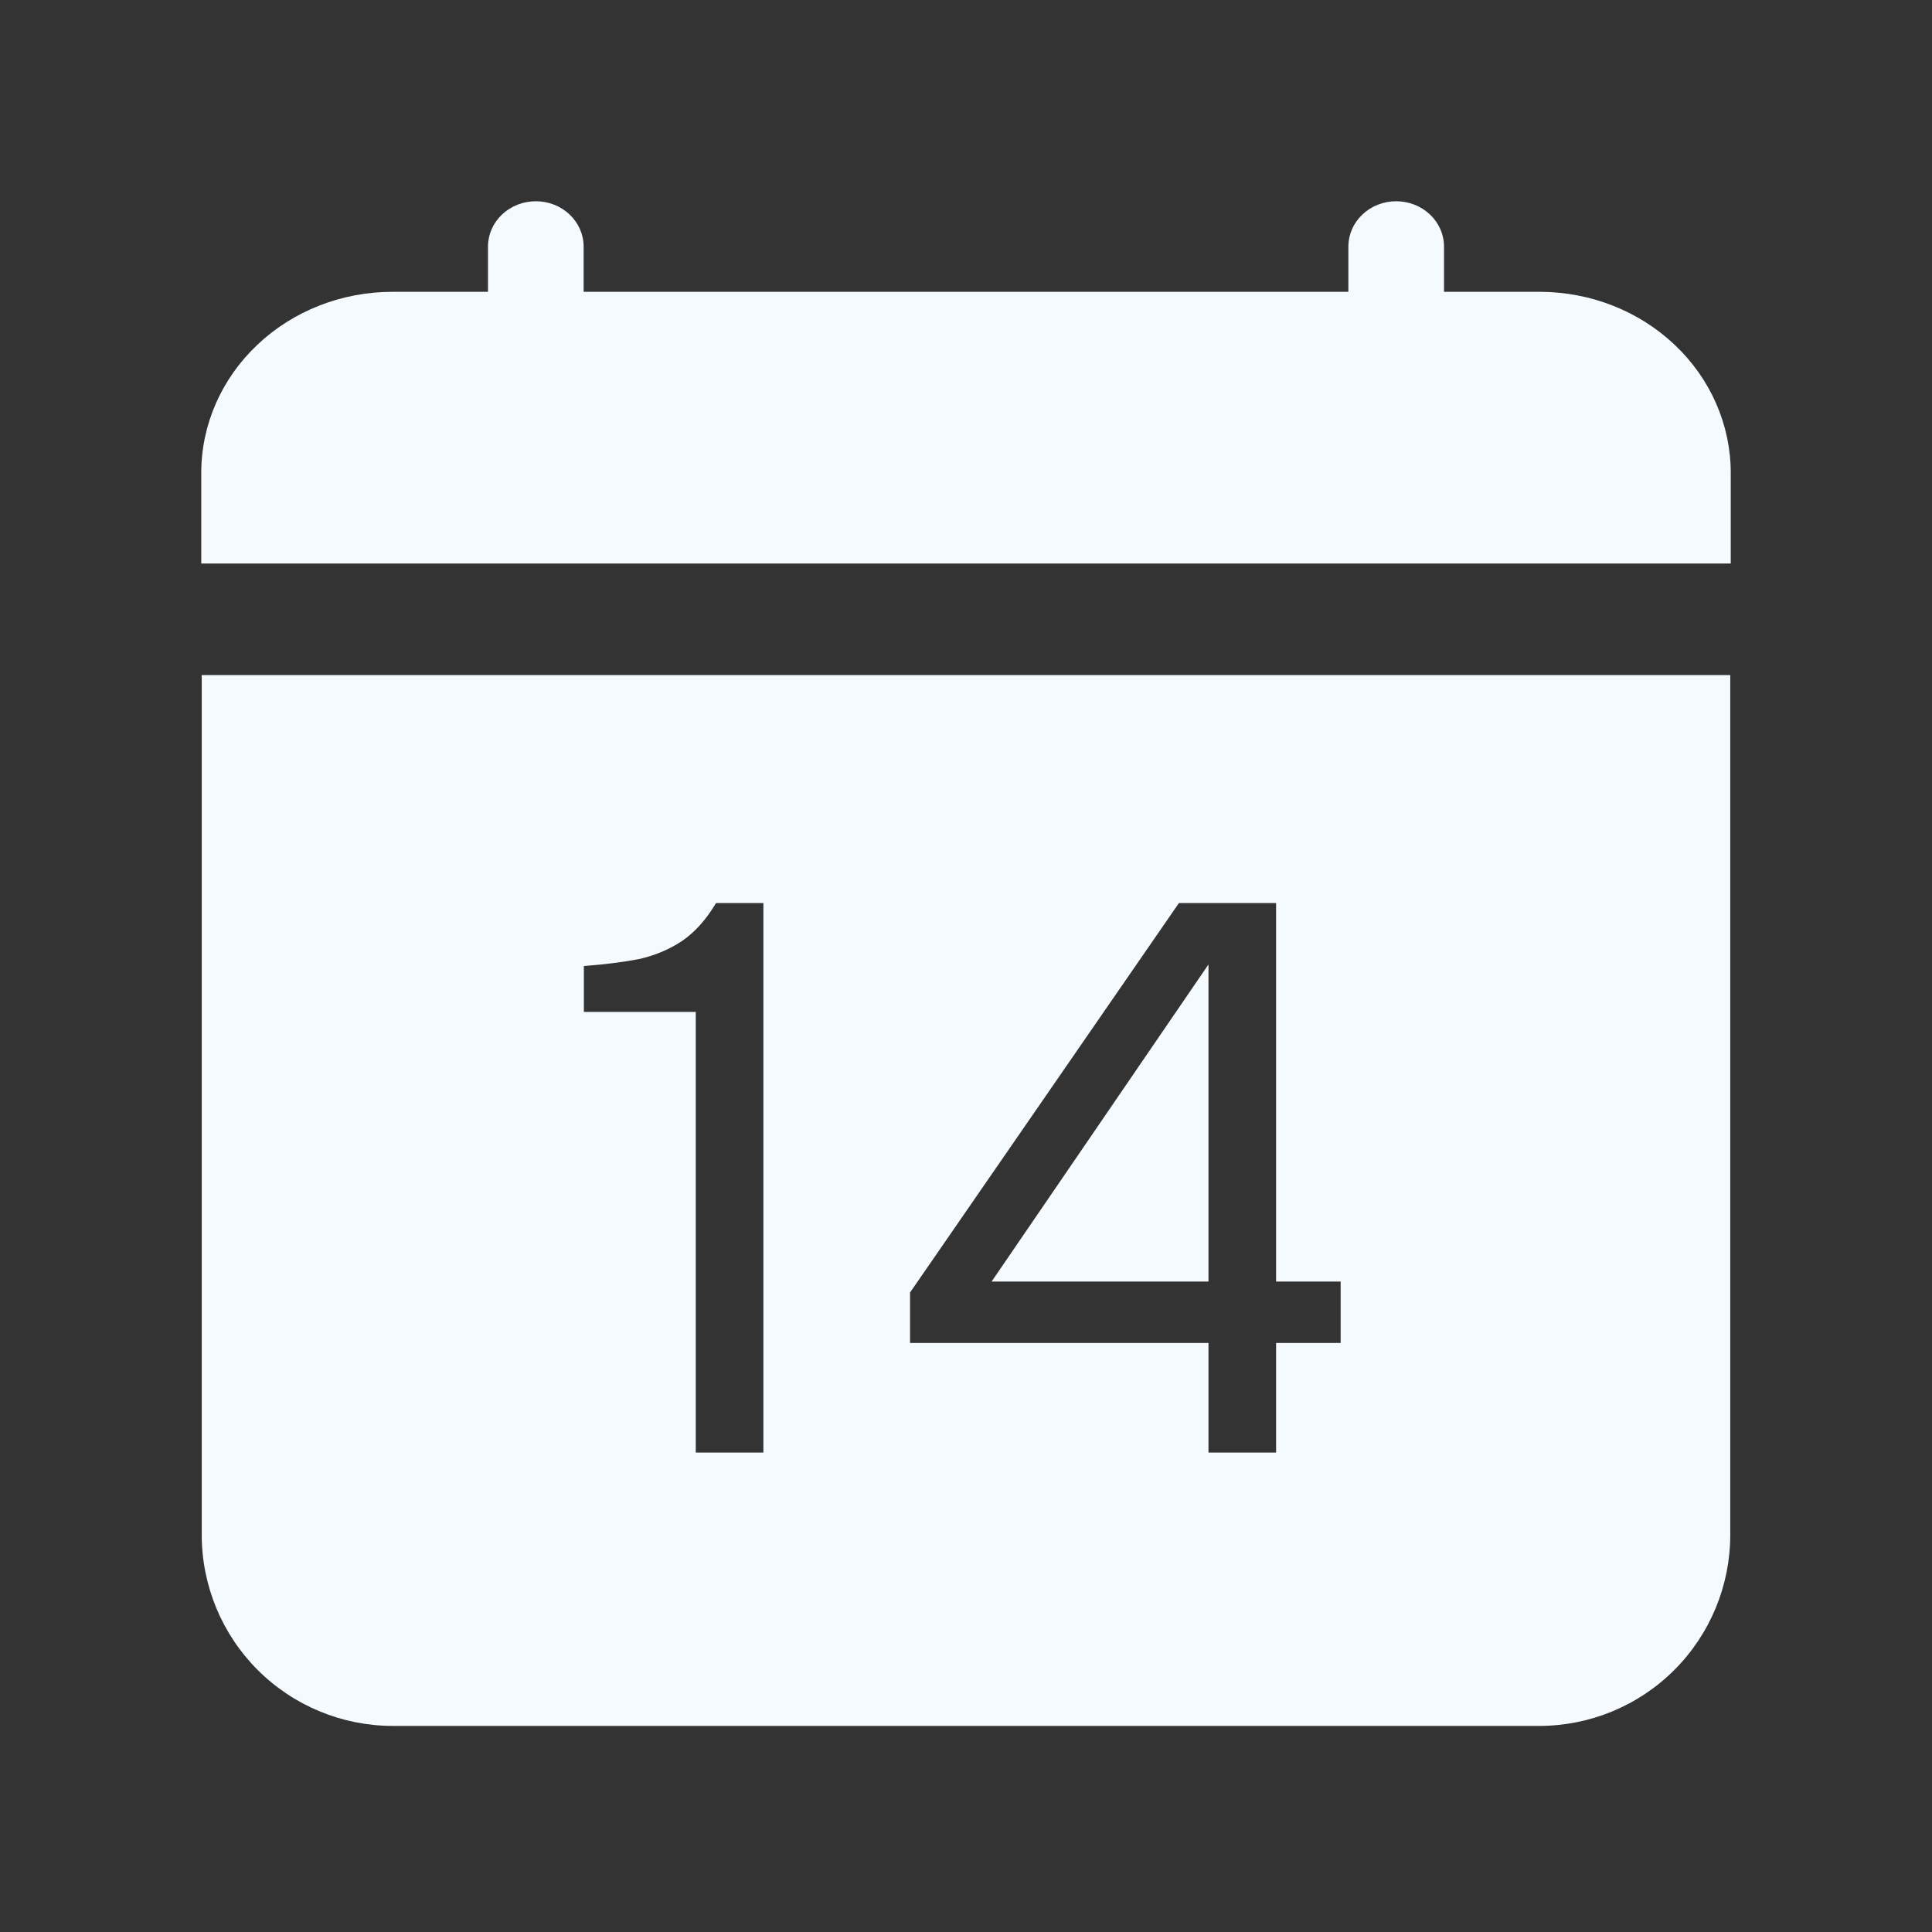 <?xml version="1.0" encoding="UTF-8"?>
<svg xmlns="http://www.w3.org/2000/svg" width="24" height="24" viewBox="0 0 24 24" fill="none">
  <rect x="0" y="0" width="24" height="24" fill="#333333" stroke="none"/>
  <path d="M7.25 3.062C7.25 2.913 7.187 2.77 7.076 2.665C6.965 2.559 6.814 2.5 6.656 2.5C6.499 2.5 6.348 2.559 6.236 2.665C6.125 2.77 6.062 2.913 6.062 3.062V3.625H4.875C4.245 3.625 3.641 3.862 3.196 4.284C2.75 4.706 2.5 5.278 2.5 5.875L2.5 7H21.5V5.875C21.5 5.278 21.25 4.706 20.804 4.284C20.359 3.862 19.755 3.625 19.125 3.625H17.938V3.062C17.938 2.913 17.875 2.77 17.764 2.665C17.652 2.559 17.501 2.5 17.344 2.5C17.186 2.5 17.035 2.559 16.924 2.665C16.813 2.77 16.75 2.913 16.75 3.062V3.625H7.25V3.062Z" fill="#F5FAFF"></path>
  <path fill-rule="evenodd" clip-rule="evenodd" d="M21.494 19.066V8.386H2.506V19.066C2.506 19.696 2.756 20.3 3.201 20.745C3.647 21.19 4.25 21.44 4.88 21.44H19.12C19.75 21.44 20.354 21.19 20.799 20.745C21.244 20.3 21.494 19.696 21.494 19.066ZM15.012 18.044V16.683H11.305V16.056L14.645 11.218H15.852V15.92H16.654V16.683H15.852V18.044H15.012ZM12.318 15.92H15.012V11.981L12.318 15.92ZM8.643 12.57V18.044H9.483V11.218H8.895C8.772 11.424 8.631 11.582 8.47 11.691C8.315 11.794 8.138 11.868 7.939 11.914C7.739 11.952 7.511 11.981 7.253 12V12.57H8.643Z" fill="#F5FAFF"></path>
</svg>
